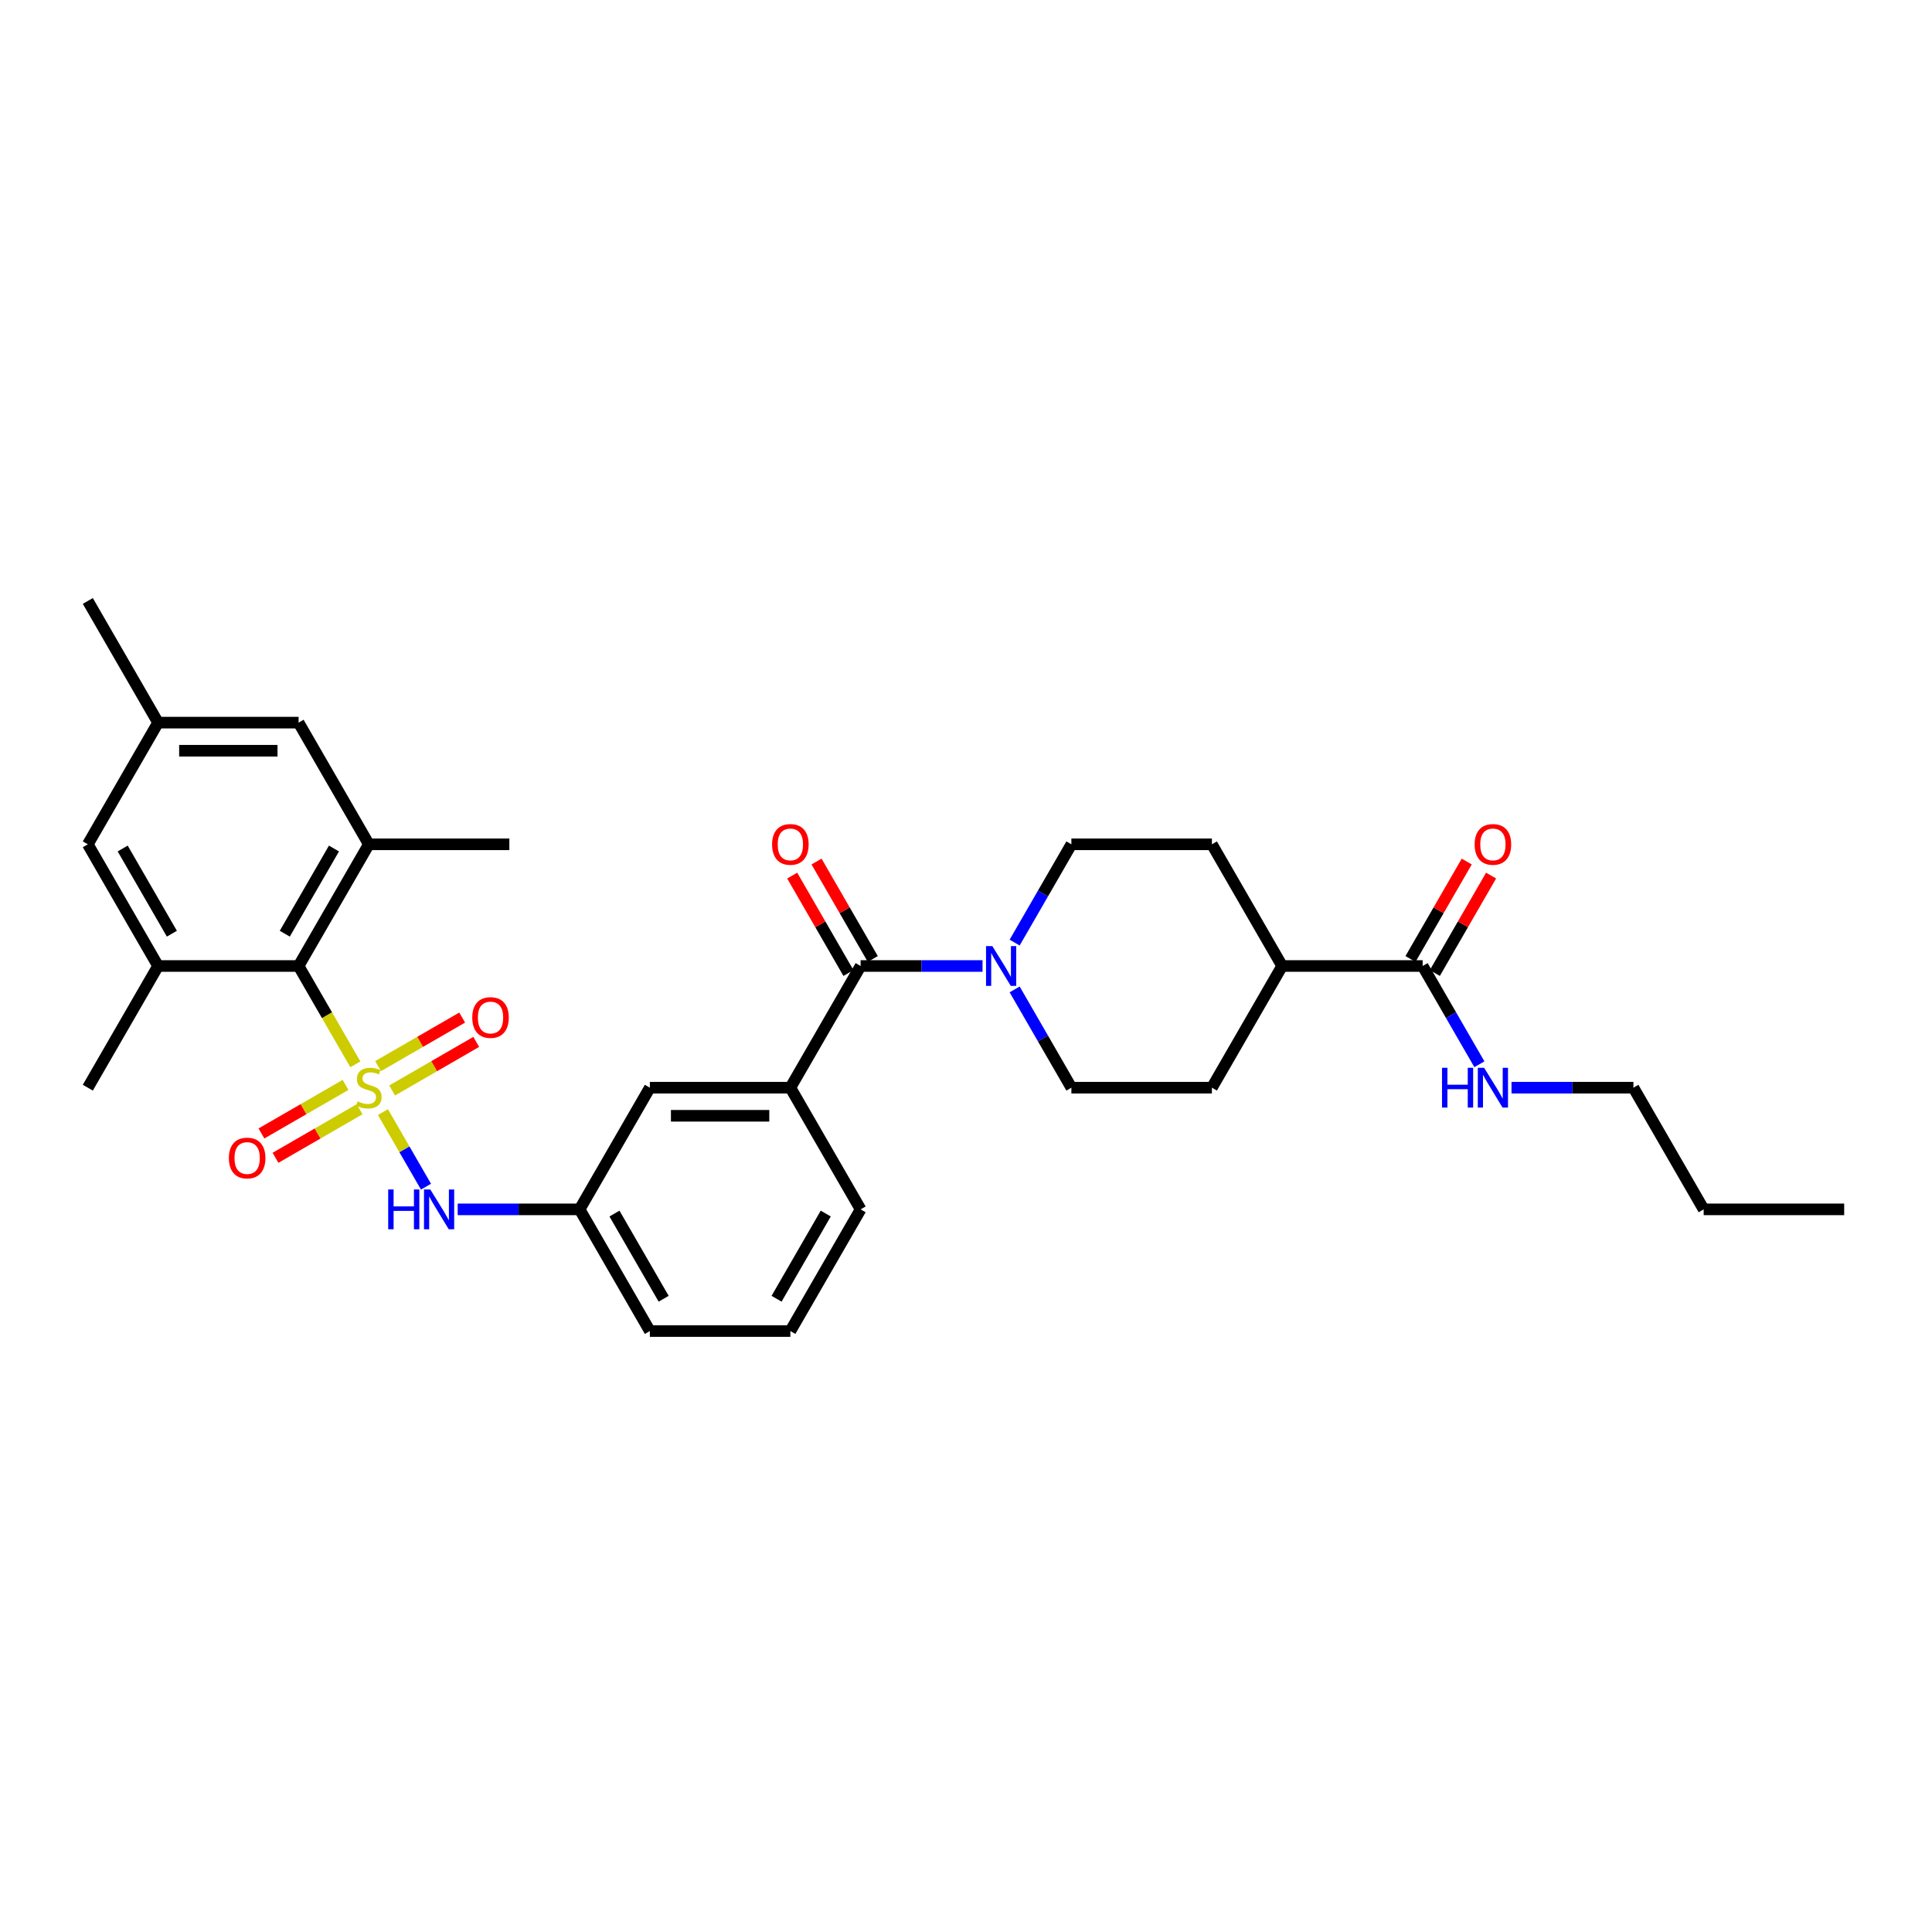 <?xml version='1.0' encoding='iso-8859-1'?>
<svg version='1.1' baseProfile='full'
              xmlns='http://www.w3.org/2000/svg'
                      xmlns:rdkit='http://www.rdkit.org/xml'
                      xmlns:xlink='http://www.w3.org/1999/xlink'
                  xml:space='preserve'
width='1000px' height='1000px' viewBox='0 0 1000 1000'>
<!-- END OF HEADER -->
<rect style='opacity:1.0;fill:#FFFFFF;stroke:none' width='1000' height='1000' x='0' y='0'> </rect>
<path class='bond-0' d='M 183.931,550.896 L 169.238,525.448' style='fill:none;fill-rule:evenodd;stroke:#CCCC00;stroke-width:6px;stroke-linecap:butt;stroke-linejoin:miter;stroke-opacity:1' />
<path class='bond-0' d='M 169.238,525.448 L 154.545,500' style='fill:none;fill-rule:evenodd;stroke:#000000;stroke-width:6px;stroke-linecap:butt;stroke-linejoin:miter;stroke-opacity:1' />
<path class='bond-3' d='M 198.207,575.624 L 209.347,594.92' style='fill:none;fill-rule:evenodd;stroke:#CCCC00;stroke-width:6px;stroke-linecap:butt;stroke-linejoin:miter;stroke-opacity:1' />
<path class='bond-3' d='M 209.347,594.92 L 220.488,614.216' style='fill:none;fill-rule:evenodd;stroke:#0000FF;stroke-width:6px;stroke-linecap:butt;stroke-linejoin:miter;stroke-opacity:1' />
<path class='bond-7' d='M 178.851,561.548 L 157.085,574.114' style='fill:none;fill-rule:evenodd;stroke:#CCCC00;stroke-width:6px;stroke-linecap:butt;stroke-linejoin:miter;stroke-opacity:1' />
<path class='bond-7' d='M 157.085,574.114 L 135.319,586.681' style='fill:none;fill-rule:evenodd;stroke:#FF0000;stroke-width:6px;stroke-linecap:butt;stroke-linejoin:miter;stroke-opacity:1' />
<path class='bond-7' d='M 186.124,574.144 L 164.358,586.711' style='fill:none;fill-rule:evenodd;stroke:#CCCC00;stroke-width:6px;stroke-linecap:butt;stroke-linejoin:miter;stroke-opacity:1' />
<path class='bond-7' d='M 164.358,586.711 L 142.591,599.278' style='fill:none;fill-rule:evenodd;stroke:#FF0000;stroke-width:6px;stroke-linecap:butt;stroke-linejoin:miter;stroke-opacity:1' />
<path class='bond-8' d='M 202.967,564.42 L 224.733,551.853' style='fill:none;fill-rule:evenodd;stroke:#CCCC00;stroke-width:6px;stroke-linecap:butt;stroke-linejoin:miter;stroke-opacity:1' />
<path class='bond-8' d='M 224.733,551.853 L 246.5,539.286' style='fill:none;fill-rule:evenodd;stroke:#FF0000;stroke-width:6px;stroke-linecap:butt;stroke-linejoin:miter;stroke-opacity:1' />
<path class='bond-8' d='M 195.695,551.823 L 217.461,539.256' style='fill:none;fill-rule:evenodd;stroke:#CCCC00;stroke-width:6px;stroke-linecap:butt;stroke-linejoin:miter;stroke-opacity:1' />
<path class='bond-8' d='M 217.461,539.256 L 239.227,526.69' style='fill:none;fill-rule:evenodd;stroke:#FF0000;stroke-width:6px;stroke-linecap:butt;stroke-linejoin:miter;stroke-opacity:1' />
<path class='bond-4' d='M 154.545,500 L 190.909,437.016' style='fill:none;fill-rule:evenodd;stroke:#000000;stroke-width:6px;stroke-linecap:butt;stroke-linejoin:miter;stroke-opacity:1' />
<path class='bond-4' d='M 147.403,483.28 L 172.858,439.191' style='fill:none;fill-rule:evenodd;stroke:#000000;stroke-width:6px;stroke-linecap:butt;stroke-linejoin:miter;stroke-opacity:1' />
<path class='bond-5' d='M 154.545,500 L 81.818,500' style='fill:none;fill-rule:evenodd;stroke:#000000;stroke-width:6px;stroke-linecap:butt;stroke-linejoin:miter;stroke-opacity:1' />
<path class='bond-1' d='M 445.455,500 L 409.091,562.984' style='fill:none;fill-rule:evenodd;stroke:#000000;stroke-width:6px;stroke-linecap:butt;stroke-linejoin:miter;stroke-opacity:1' />
<path class='bond-2' d='M 445.455,500 L 477.004,500' style='fill:none;fill-rule:evenodd;stroke:#000000;stroke-width:6px;stroke-linecap:butt;stroke-linejoin:miter;stroke-opacity:1' />
<path class='bond-2' d='M 477.004,500 L 508.553,500' style='fill:none;fill-rule:evenodd;stroke:#0000FF;stroke-width:6px;stroke-linecap:butt;stroke-linejoin:miter;stroke-opacity:1' />
<path class='bond-15' d='M 451.753,496.364 L 437.195,471.148' style='fill:none;fill-rule:evenodd;stroke:#000000;stroke-width:6px;stroke-linecap:butt;stroke-linejoin:miter;stroke-opacity:1' />
<path class='bond-15' d='M 437.195,471.148 L 422.637,445.933' style='fill:none;fill-rule:evenodd;stroke:#FF0000;stroke-width:6px;stroke-linecap:butt;stroke-linejoin:miter;stroke-opacity:1' />
<path class='bond-15' d='M 439.156,503.636 L 424.598,478.421' style='fill:none;fill-rule:evenodd;stroke:#000000;stroke-width:6px;stroke-linecap:butt;stroke-linejoin:miter;stroke-opacity:1' />
<path class='bond-15' d='M 424.598,478.421 L 410.04,453.205' style='fill:none;fill-rule:evenodd;stroke:#FF0000;stroke-width:6px;stroke-linecap:butt;stroke-linejoin:miter;stroke-opacity:1' />
<path class='bond-16' d='M 525.177,487.884 L 539.861,462.45' style='fill:none;fill-rule:evenodd;stroke:#0000FF;stroke-width:6px;stroke-linecap:butt;stroke-linejoin:miter;stroke-opacity:1' />
<path class='bond-16' d='M 539.861,462.45 L 554.545,437.016' style='fill:none;fill-rule:evenodd;stroke:#000000;stroke-width:6px;stroke-linecap:butt;stroke-linejoin:miter;stroke-opacity:1' />
<path class='bond-17' d='M 525.177,512.116 L 539.861,537.55' style='fill:none;fill-rule:evenodd;stroke:#0000FF;stroke-width:6px;stroke-linecap:butt;stroke-linejoin:miter;stroke-opacity:1' />
<path class='bond-17' d='M 539.861,537.55 L 554.545,562.984' style='fill:none;fill-rule:evenodd;stroke:#000000;stroke-width:6px;stroke-linecap:butt;stroke-linejoin:miter;stroke-opacity:1' />
<path class='bond-13' d='M 236.902,625.967 L 268.451,625.967' style='fill:none;fill-rule:evenodd;stroke:#0000FF;stroke-width:6px;stroke-linecap:butt;stroke-linejoin:miter;stroke-opacity:1' />
<path class='bond-13' d='M 268.451,625.967 L 300,625.967' style='fill:none;fill-rule:evenodd;stroke:#000000;stroke-width:6px;stroke-linecap:butt;stroke-linejoin:miter;stroke-opacity:1' />
<path class='bond-10' d='M 190.909,437.016 L 154.545,374.033' style='fill:none;fill-rule:evenodd;stroke:#000000;stroke-width:6px;stroke-linecap:butt;stroke-linejoin:miter;stroke-opacity:1' />
<path class='bond-24' d='M 190.909,437.016 L 263.636,437.016' style='fill:none;fill-rule:evenodd;stroke:#000000;stroke-width:6px;stroke-linecap:butt;stroke-linejoin:miter;stroke-opacity:1' />
<path class='bond-11' d='M 81.818,500 L 45.455,437.016' style='fill:none;fill-rule:evenodd;stroke:#000000;stroke-width:6px;stroke-linecap:butt;stroke-linejoin:miter;stroke-opacity:1' />
<path class='bond-11' d='M 88.96,483.28 L 63.506,439.191' style='fill:none;fill-rule:evenodd;stroke:#000000;stroke-width:6px;stroke-linecap:butt;stroke-linejoin:miter;stroke-opacity:1' />
<path class='bond-23' d='M 81.818,500 L 45.455,562.984' style='fill:none;fill-rule:evenodd;stroke:#000000;stroke-width:6px;stroke-linecap:butt;stroke-linejoin:miter;stroke-opacity:1' />
<path class='bond-6' d='M 409.091,562.984 L 336.364,562.984' style='fill:none;fill-rule:evenodd;stroke:#000000;stroke-width:6px;stroke-linecap:butt;stroke-linejoin:miter;stroke-opacity:1' />
<path class='bond-6' d='M 398.182,577.529 L 347.273,577.529' style='fill:none;fill-rule:evenodd;stroke:#000000;stroke-width:6px;stroke-linecap:butt;stroke-linejoin:miter;stroke-opacity:1' />
<path class='bond-33' d='M 409.091,562.984 L 445.455,625.967' style='fill:none;fill-rule:evenodd;stroke:#000000;stroke-width:6px;stroke-linecap:butt;stroke-linejoin:miter;stroke-opacity:1' />
<path class='bond-9' d='M 736.364,500 L 663.636,500' style='fill:none;fill-rule:evenodd;stroke:#000000;stroke-width:6px;stroke-linecap:butt;stroke-linejoin:miter;stroke-opacity:1' />
<path class='bond-18' d='M 742.662,503.636 L 757.22,478.421' style='fill:none;fill-rule:evenodd;stroke:#000000;stroke-width:6px;stroke-linecap:butt;stroke-linejoin:miter;stroke-opacity:1' />
<path class='bond-18' d='M 757.22,478.421 L 771.778,453.205' style='fill:none;fill-rule:evenodd;stroke:#FF0000;stroke-width:6px;stroke-linecap:butt;stroke-linejoin:miter;stroke-opacity:1' />
<path class='bond-18' d='M 730.065,496.364 L 744.623,471.148' style='fill:none;fill-rule:evenodd;stroke:#000000;stroke-width:6px;stroke-linecap:butt;stroke-linejoin:miter;stroke-opacity:1' />
<path class='bond-18' d='M 744.623,471.148 L 759.182,445.933' style='fill:none;fill-rule:evenodd;stroke:#FF0000;stroke-width:6px;stroke-linecap:butt;stroke-linejoin:miter;stroke-opacity:1' />
<path class='bond-22' d='M 736.364,500 L 751.048,525.434' style='fill:none;fill-rule:evenodd;stroke:#000000;stroke-width:6px;stroke-linecap:butt;stroke-linejoin:miter;stroke-opacity:1' />
<path class='bond-22' d='M 751.048,525.434 L 765.732,550.867' style='fill:none;fill-rule:evenodd;stroke:#0000FF;stroke-width:6px;stroke-linecap:butt;stroke-linejoin:miter;stroke-opacity:1' />
<path class='bond-32' d='M 154.545,374.033 L 81.818,374.033' style='fill:none;fill-rule:evenodd;stroke:#000000;stroke-width:6px;stroke-linecap:butt;stroke-linejoin:miter;stroke-opacity:1' />
<path class='bond-32' d='M 143.636,388.578 L 92.727,388.578' style='fill:none;fill-rule:evenodd;stroke:#000000;stroke-width:6px;stroke-linecap:butt;stroke-linejoin:miter;stroke-opacity:1' />
<path class='bond-19' d='M 45.455,437.016 L 81.818,374.033' style='fill:none;fill-rule:evenodd;stroke:#000000;stroke-width:6px;stroke-linecap:butt;stroke-linejoin:miter;stroke-opacity:1' />
<path class='bond-12' d='M 336.364,562.984 L 300,625.967' style='fill:none;fill-rule:evenodd;stroke:#000000;stroke-width:6px;stroke-linecap:butt;stroke-linejoin:miter;stroke-opacity:1' />
<path class='bond-27' d='M 300,625.967 L 336.364,688.951' style='fill:none;fill-rule:evenodd;stroke:#000000;stroke-width:6px;stroke-linecap:butt;stroke-linejoin:miter;stroke-opacity:1' />
<path class='bond-27' d='M 318.051,628.142 L 343.506,672.231' style='fill:none;fill-rule:evenodd;stroke:#000000;stroke-width:6px;stroke-linecap:butt;stroke-linejoin:miter;stroke-opacity:1' />
<path class='bond-14' d='M 663.636,500 L 627.273,562.984' style='fill:none;fill-rule:evenodd;stroke:#000000;stroke-width:6px;stroke-linecap:butt;stroke-linejoin:miter;stroke-opacity:1' />
<path class='bond-34' d='M 663.636,500 L 627.273,437.016' style='fill:none;fill-rule:evenodd;stroke:#000000;stroke-width:6px;stroke-linecap:butt;stroke-linejoin:miter;stroke-opacity:1' />
<path class='bond-20' d='M 554.545,437.016 L 627.273,437.016' style='fill:none;fill-rule:evenodd;stroke:#000000;stroke-width:6px;stroke-linecap:butt;stroke-linejoin:miter;stroke-opacity:1' />
<path class='bond-21' d='M 554.545,562.984 L 627.273,562.984' style='fill:none;fill-rule:evenodd;stroke:#000000;stroke-width:6px;stroke-linecap:butt;stroke-linejoin:miter;stroke-opacity:1' />
<path class='bond-28' d='M 81.818,374.033 L 45.455,311.049' style='fill:none;fill-rule:evenodd;stroke:#000000;stroke-width:6px;stroke-linecap:butt;stroke-linejoin:miter;stroke-opacity:1' />
<path class='bond-29' d='M 782.356,562.984 L 813.905,562.984' style='fill:none;fill-rule:evenodd;stroke:#0000FF;stroke-width:6px;stroke-linecap:butt;stroke-linejoin:miter;stroke-opacity:1' />
<path class='bond-29' d='M 813.905,562.984 L 845.455,562.984' style='fill:none;fill-rule:evenodd;stroke:#000000;stroke-width:6px;stroke-linecap:butt;stroke-linejoin:miter;stroke-opacity:1' />
<path class='bond-25' d='M 445.455,625.967 L 409.091,688.951' style='fill:none;fill-rule:evenodd;stroke:#000000;stroke-width:6px;stroke-linecap:butt;stroke-linejoin:miter;stroke-opacity:1' />
<path class='bond-25' d='M 427.403,628.142 L 401.949,672.231' style='fill:none;fill-rule:evenodd;stroke:#000000;stroke-width:6px;stroke-linecap:butt;stroke-linejoin:miter;stroke-opacity:1' />
<path class='bond-26' d='M 409.091,688.951 L 336.364,688.951' style='fill:none;fill-rule:evenodd;stroke:#000000;stroke-width:6px;stroke-linecap:butt;stroke-linejoin:miter;stroke-opacity:1' />
<path class='bond-30' d='M 845.455,562.984 L 881.818,625.967' style='fill:none;fill-rule:evenodd;stroke:#000000;stroke-width:6px;stroke-linecap:butt;stroke-linejoin:miter;stroke-opacity:1' />
<path class='bond-31' d='M 881.818,625.967 L 954.545,625.967' style='fill:none;fill-rule:evenodd;stroke:#000000;stroke-width:6px;stroke-linecap:butt;stroke-linejoin:miter;stroke-opacity:1' />
<path  class='atom-0' d='M 185.091 570.053
Q 185.324 570.14, 186.284 570.547
Q 187.244 570.955, 188.291 571.216
Q 189.367 571.449, 190.415 571.449
Q 192.364 571.449, 193.498 570.518
Q 194.633 569.558, 194.633 567.9
Q 194.633 566.765, 194.051 566.067
Q 193.498 565.369, 192.625 564.991
Q 191.753 564.613, 190.298 564.176
Q 188.465 563.624, 187.36 563.1
Q 186.284 562.576, 185.498 561.471
Q 184.742 560.365, 184.742 558.504
Q 184.742 555.915, 186.487 554.315
Q 188.262 552.715, 191.753 552.715
Q 194.138 552.715, 196.844 553.849
L 196.175 556.089
Q 193.702 555.071, 191.84 555.071
Q 189.833 555.071, 188.727 555.915
Q 187.622 556.729, 187.651 558.155
Q 187.651 559.26, 188.204 559.929
Q 188.785 560.598, 189.6 560.976
Q 190.444 561.355, 191.84 561.791
Q 193.702 562.373, 194.807 562.955
Q 195.913 563.536, 196.698 564.729
Q 197.513 565.893, 197.513 567.9
Q 197.513 570.751, 195.593 572.293
Q 193.702 573.805, 190.531 573.805
Q 188.698 573.805, 187.302 573.398
Q 185.935 573.02, 184.305 572.351
L 185.091 570.053
' fill='#CCCC00'/>
<path  class='atom-3' d='M 513.629 489.702
L 520.378 500.611
Q 521.047 501.687, 522.124 503.636
Q 523.2 505.585, 523.258 505.702
L 523.258 489.702
L 525.993 489.702
L 525.993 510.298
L 523.171 510.298
L 515.927 498.371
Q 515.084 496.975, 514.182 495.375
Q 513.309 493.775, 513.047 493.28
L 513.047 510.298
L 510.371 510.298
L 510.371 489.702
L 513.629 489.702
' fill='#0000FF'/>
<path  class='atom-4' d='M 200.931 615.669
L 203.724 615.669
L 203.724 624.426
L 214.255 624.426
L 214.255 615.669
L 217.047 615.669
L 217.047 636.266
L 214.255 636.266
L 214.255 626.753
L 203.724 626.753
L 203.724 636.266
L 200.931 636.266
L 200.931 615.669
' fill='#0000FF'/>
<path  class='atom-4' d='M 222.72 615.669
L 229.469 626.578
Q 230.138 627.655, 231.215 629.604
Q 232.291 631.553, 232.349 631.669
L 232.349 615.669
L 235.084 615.669
L 235.084 636.266
L 232.262 636.266
L 225.018 624.338
Q 224.175 622.942, 223.273 621.342
Q 222.4 619.742, 222.138 619.247
L 222.138 636.266
L 219.462 636.266
L 219.462 615.669
L 222.72 615.669
' fill='#0000FF'/>
<path  class='atom-8' d='M 118.471 599.405
Q 118.471 594.46, 120.915 591.696
Q 123.358 588.933, 127.925 588.933
Q 132.493 588.933, 134.936 591.696
Q 137.38 594.46, 137.38 599.405
Q 137.38 604.409, 134.907 607.26
Q 132.435 610.082, 127.925 610.082
Q 123.387 610.082, 120.915 607.26
Q 118.471 604.438, 118.471 599.405
M 127.925 607.755
Q 131.067 607.755, 132.755 605.66
Q 134.471 603.536, 134.471 599.405
Q 134.471 595.362, 132.755 593.325
Q 131.067 591.26, 127.925 591.26
Q 124.784 591.26, 123.067 593.296
Q 121.38 595.333, 121.38 599.405
Q 121.38 603.565, 123.067 605.66
Q 124.784 607.755, 127.925 607.755
' fill='#FF0000'/>
<path  class='atom-9' d='M 244.438 526.678
Q 244.438 521.733, 246.882 518.969
Q 249.325 516.205, 253.893 516.205
Q 258.46 516.205, 260.904 518.969
Q 263.347 521.733, 263.347 526.678
Q 263.347 531.682, 260.875 534.533
Q 258.402 537.355, 253.893 537.355
Q 249.355 537.355, 246.882 534.533
Q 244.438 531.711, 244.438 526.678
M 253.893 535.027
Q 257.035 535.027, 258.722 532.933
Q 260.438 530.809, 260.438 526.678
Q 260.438 522.635, 258.722 520.598
Q 257.035 518.533, 253.893 518.533
Q 250.751 518.533, 249.035 520.569
Q 247.347 522.605, 247.347 526.678
Q 247.347 530.838, 249.035 532.933
Q 250.751 535.027, 253.893 535.027
' fill='#FF0000'/>
<path  class='atom-16' d='M 399.636 437.075
Q 399.636 432.129, 402.08 429.365
Q 404.524 426.602, 409.091 426.602
Q 413.658 426.602, 416.102 429.365
Q 418.545 432.129, 418.545 437.075
Q 418.545 442.078, 416.073 444.929
Q 413.6 447.751, 409.091 447.751
Q 404.553 447.751, 402.08 444.929
Q 399.636 442.107, 399.636 437.075
M 409.091 445.424
Q 412.233 445.424, 413.92 443.329
Q 415.636 441.205, 415.636 437.075
Q 415.636 433.031, 413.92 430.995
Q 412.233 428.929, 409.091 428.929
Q 405.949 428.929, 404.233 430.965
Q 402.545 433.002, 402.545 437.075
Q 402.545 441.235, 404.233 443.329
Q 405.949 445.424, 409.091 445.424
' fill='#FF0000'/>
<path  class='atom-19' d='M 763.273 437.075
Q 763.273 432.129, 765.716 429.365
Q 768.16 426.602, 772.727 426.602
Q 777.295 426.602, 779.738 429.365
Q 782.182 432.129, 782.182 437.075
Q 782.182 442.078, 779.709 444.929
Q 777.236 447.751, 772.727 447.751
Q 768.189 447.751, 765.716 444.929
Q 763.273 442.107, 763.273 437.075
M 772.727 445.424
Q 775.869 445.424, 777.556 443.329
Q 779.273 441.205, 779.273 437.075
Q 779.273 433.031, 777.556 430.995
Q 775.869 428.929, 772.727 428.929
Q 769.585 428.929, 767.869 430.965
Q 766.182 433.002, 766.182 437.075
Q 766.182 441.235, 767.869 443.329
Q 769.585 445.424, 772.727 445.424
' fill='#FF0000'/>
<path  class='atom-23' d='M 746.385 552.685
L 749.178 552.685
L 749.178 561.442
L 759.709 561.442
L 759.709 552.685
L 762.502 552.685
L 762.502 573.282
L 759.709 573.282
L 759.709 563.769
L 749.178 563.769
L 749.178 573.282
L 746.385 573.282
L 746.385 552.685
' fill='#0000FF'/>
<path  class='atom-23' d='M 768.175 552.685
L 774.924 563.595
Q 775.593 564.671, 776.669 566.62
Q 777.745 568.569, 777.804 568.685
L 777.804 552.685
L 780.538 552.685
L 780.538 573.282
L 777.716 573.282
L 770.473 561.355
Q 769.629 559.958, 768.727 558.358
Q 767.855 556.758, 767.593 556.264
L 767.593 573.282
L 764.916 573.282
L 764.916 552.685
L 768.175 552.685
' fill='#0000FF'/>
</svg>
